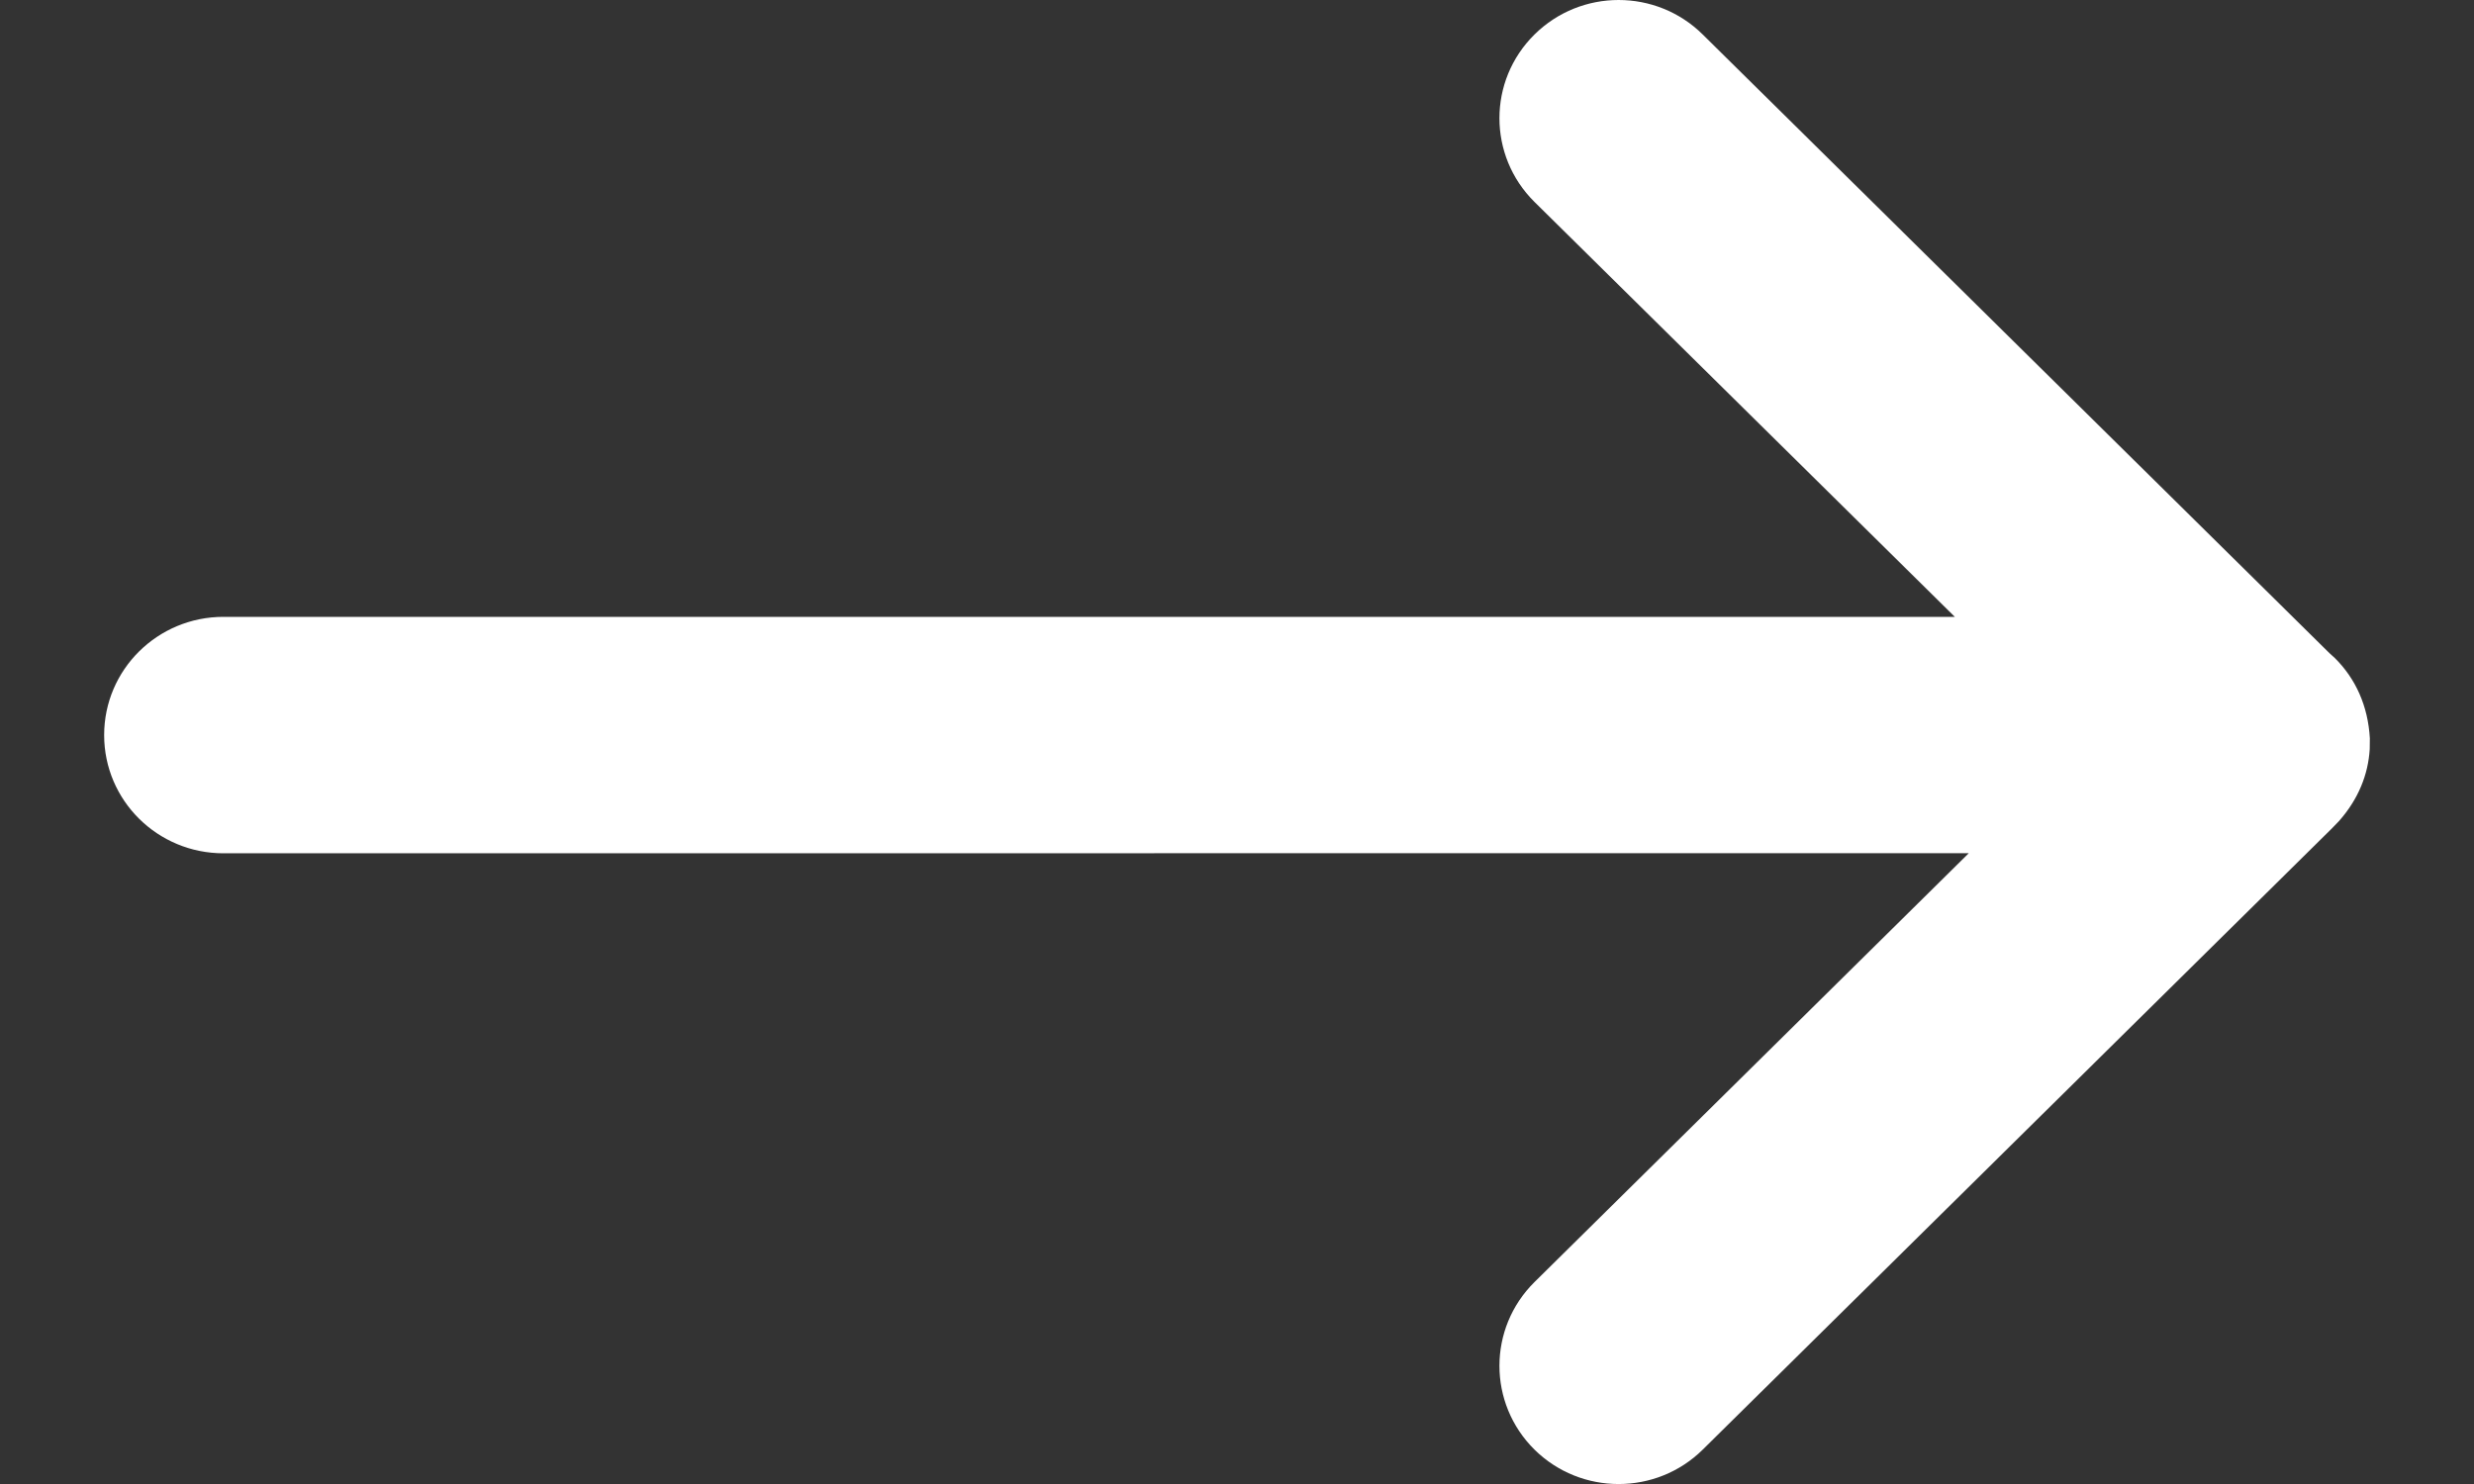 <svg width="20" height="12" viewBox="0 0 20 12" fill="none" xmlns="http://www.w3.org/2000/svg">
<rect x="0" y="0" width="20" height="12" fill="#333333" stroke="none"/>
<path d="M13.765 0.279L18.832 5.282L18.875 5.321C19.044 5.489 19.143 5.709 19.158 5.97L19.157 6.058C19.144 6.265 19.065 6.462 18.909 6.639L18.85 6.7L13.765 11.722C13.389 12.093 12.781 12.093 12.405 11.722C12.027 11.348 12.027 10.741 12.405 10.367L15.916 6.899L1.806 6.9C1.274 6.9 0.842 6.473 0.842 5.944C0.842 5.415 1.274 4.988 1.806 4.988L15.803 4.988L12.405 1.633C12.027 1.259 12.027 0.652 12.405 0.279C12.781 -0.093 13.389 -0.093 13.765 0.279Z" fill="white"/>
</svg>
